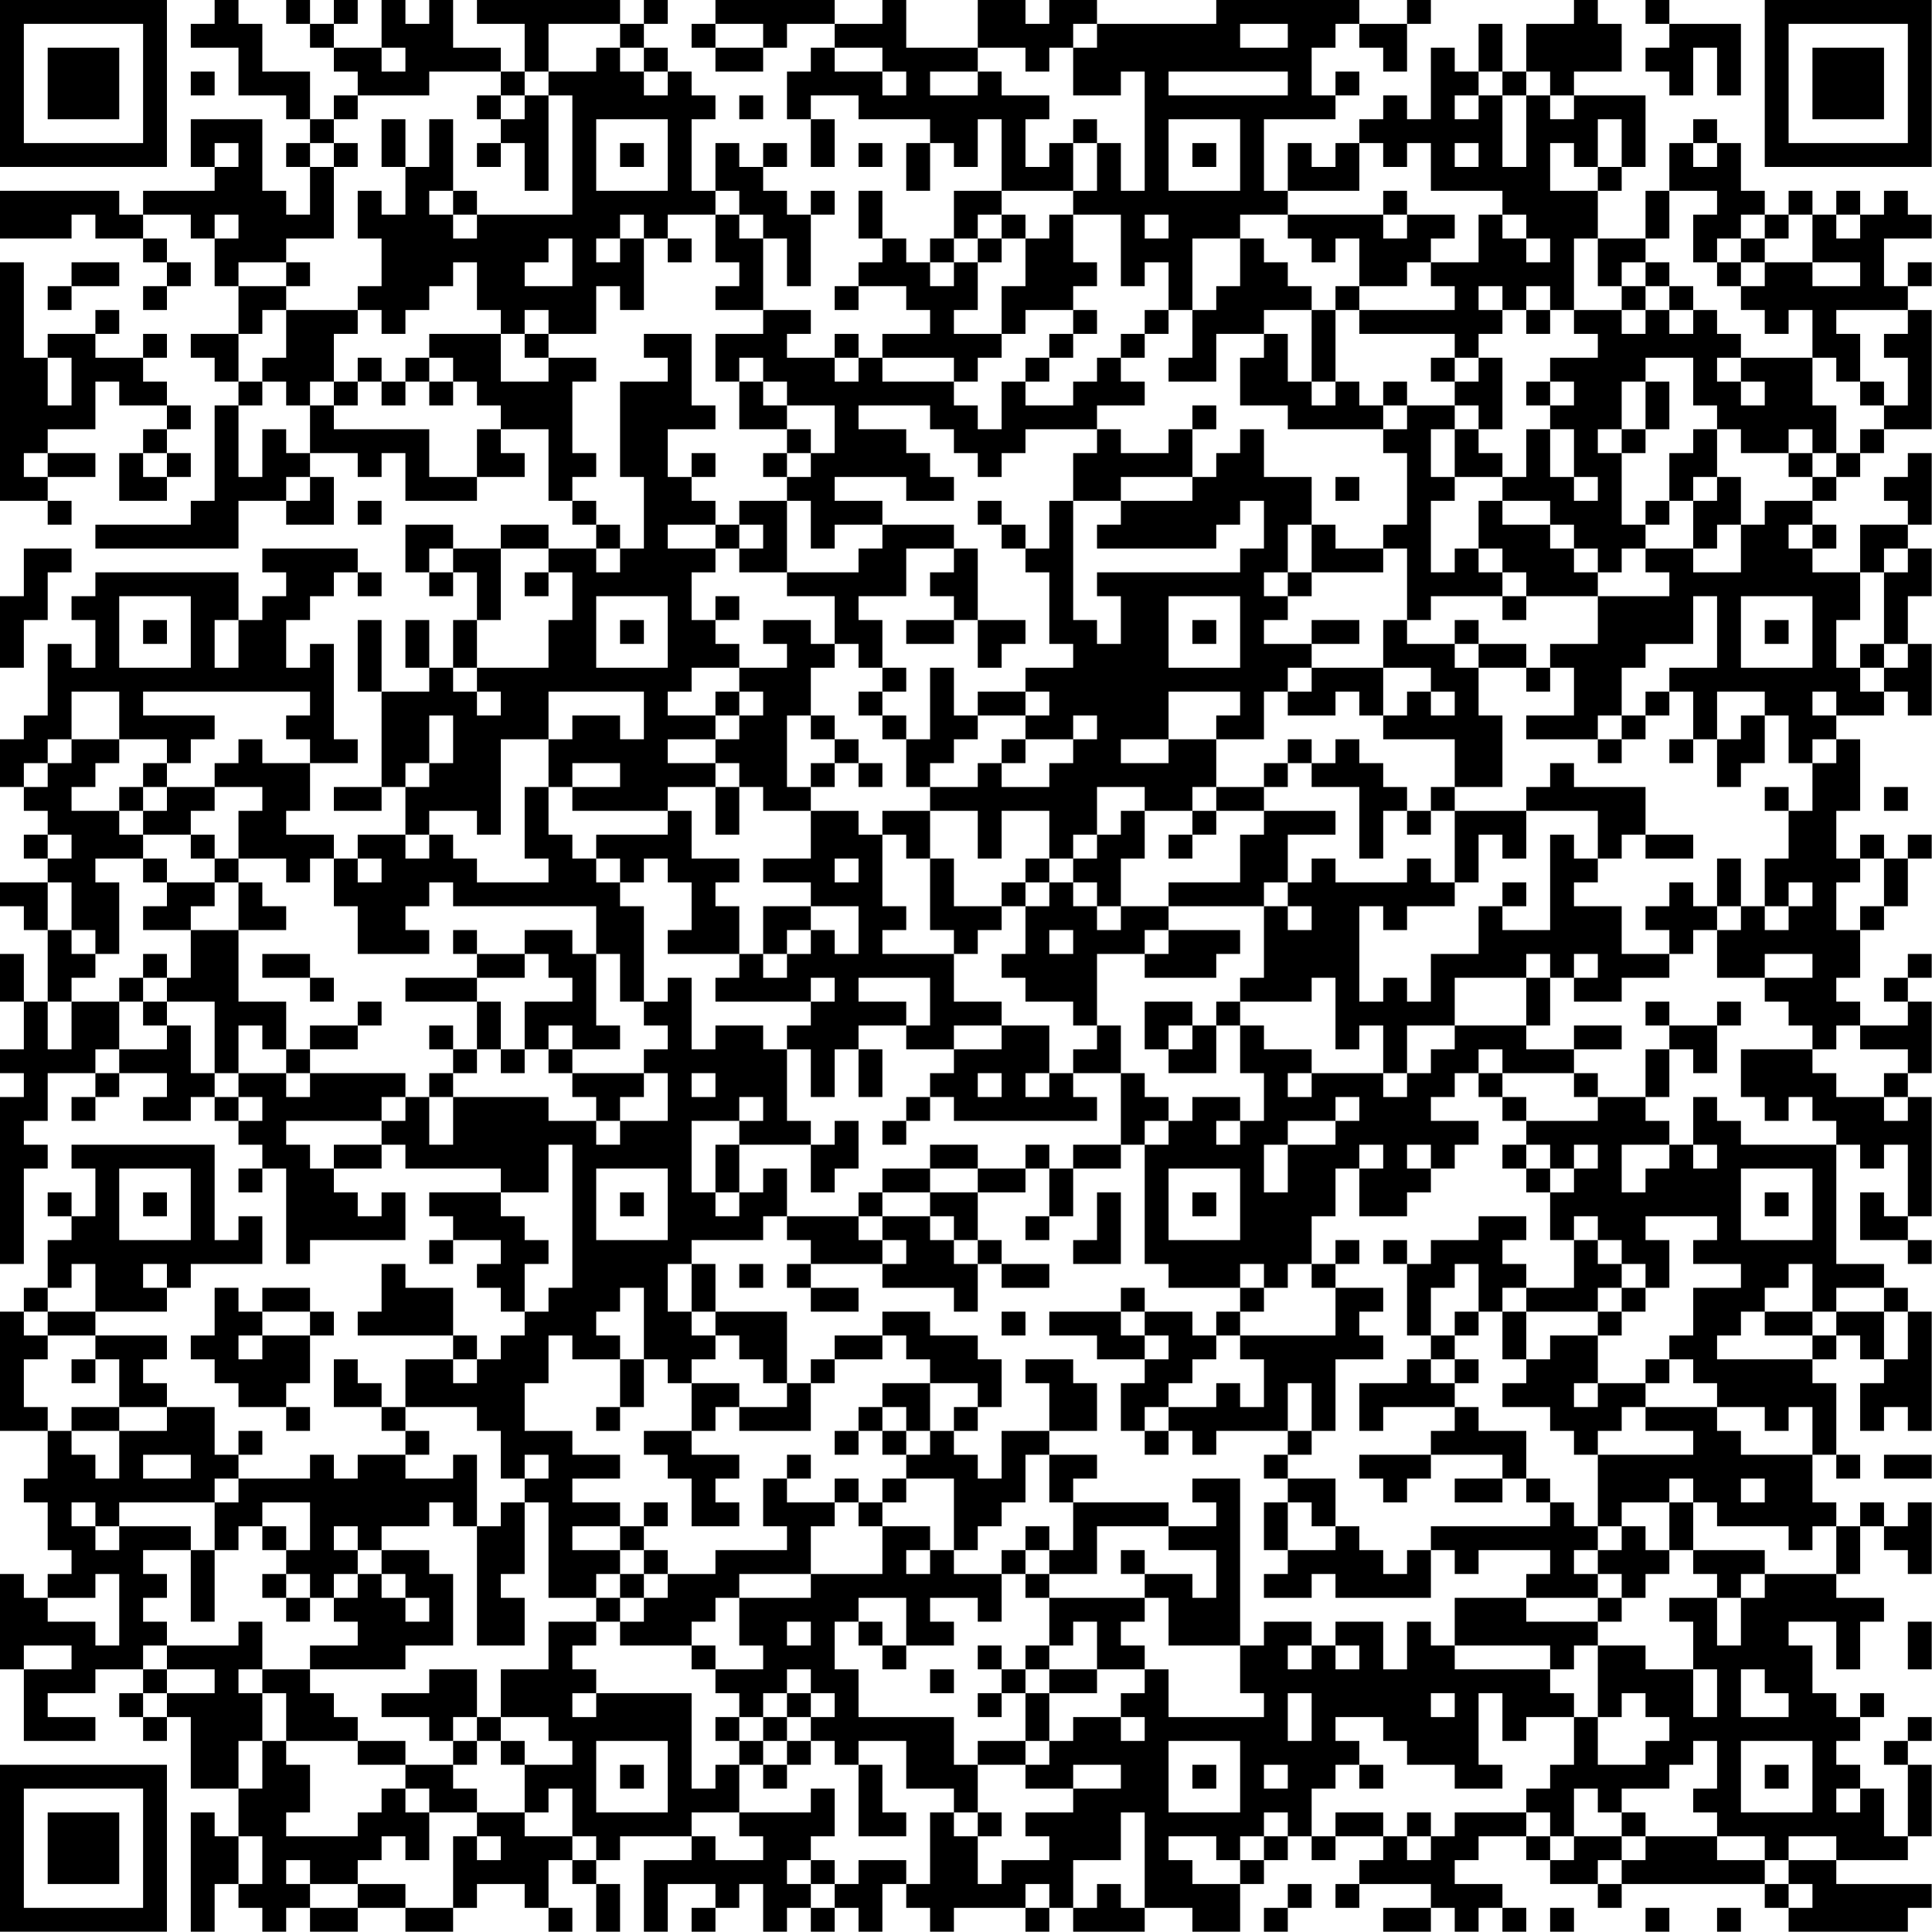 <?xml version="1.0" encoding="UTF-8"?>
<svg xmlns="http://www.w3.org/2000/svg" version="1.1" width="160" height="160" viewBox="0 0 160 160"><rect x="0" y="0" width="160" height="160" fill="#ffffff"/><g transform="scale(1.975)"><g transform="translate(0,0)"><path fill-rule="evenodd" d="M9 0L9 1L8 1L8 2L10 2L10 4L12 4L12 5L13 5L13 6L12 6L12 7L13 7L13 9L12 9L12 8L11 8L11 5L8 5L8 7L9 7L9 8L6 8L6 9L5 9L5 8L0 8L0 10L3 10L3 9L4 9L4 10L6 10L6 11L7 11L7 12L6 12L6 13L7 13L7 12L8 12L8 11L7 11L7 10L6 10L6 9L8 9L8 10L9 10L9 12L10 12L10 14L8 14L8 15L9 15L9 16L10 16L10 17L9 17L9 21L8 21L8 22L4 22L4 23L10 23L10 21L12 21L12 22L14 22L14 20L13 20L13 19L15 19L15 20L16 20L16 19L17 19L17 21L20 21L20 20L22 20L22 19L21 19L21 18L23 18L23 21L24 21L24 22L25 22L25 23L23 23L23 22L21 22L21 23L19 23L19 22L17 22L17 24L18 24L18 25L19 25L19 24L20 24L20 26L19 26L19 28L18 28L18 26L17 26L17 28L18 28L18 29L16 29L16 26L15 26L15 29L16 29L16 33L14 33L14 34L16 34L16 33L17 33L17 35L15 35L15 36L14 36L14 35L12 35L12 34L13 34L13 32L15 32L15 31L14 31L14 27L13 27L13 28L12 28L12 26L13 26L13 25L14 25L14 24L15 24L15 25L16 25L16 24L15 24L15 23L11 23L11 24L12 24L12 25L11 25L11 26L10 26L10 24L4 24L4 25L3 25L3 26L4 26L4 28L3 28L3 27L2 27L2 30L1 30L1 31L0 31L0 33L1 33L1 34L2 34L2 35L1 35L1 36L2 36L2 37L0 37L0 38L1 38L1 39L2 39L2 42L1 42L1 40L0 40L0 42L1 42L1 44L0 44L0 45L1 45L1 46L0 46L0 53L1 53L1 49L2 49L2 48L1 48L1 47L2 47L2 45L4 45L4 46L3 46L3 47L4 47L4 46L5 46L5 45L7 45L7 46L6 46L6 47L8 47L8 46L9 46L9 47L10 47L10 48L11 48L11 49L10 49L10 50L11 50L11 49L12 49L12 53L13 53L13 52L17 52L17 50L16 50L16 51L15 51L15 50L14 50L14 49L16 49L16 48L17 48L17 49L21 49L21 50L18 50L18 51L19 51L19 52L18 52L18 53L19 53L19 52L21 52L21 53L20 53L20 54L21 54L21 55L22 55L22 56L21 56L21 57L20 57L20 56L19 56L19 54L17 54L17 53L16 53L16 55L15 55L15 56L19 56L19 57L17 57L17 59L16 59L16 58L15 58L15 57L14 57L14 59L16 59L16 60L17 60L17 61L15 61L15 62L14 62L14 61L13 61L13 62L10 62L10 61L11 61L11 60L10 60L10 61L9 61L9 59L7 59L7 58L6 58L6 57L7 57L7 56L4 56L4 55L7 55L7 54L8 54L8 53L11 53L11 51L10 51L10 52L9 52L9 48L3 48L3 49L4 49L4 51L3 51L3 50L2 50L2 51L3 51L3 52L2 52L2 54L1 54L1 55L0 55L0 60L2 60L2 62L1 62L1 63L2 63L2 65L3 65L3 66L2 66L2 67L1 67L1 66L0 66L0 70L1 70L1 73L4 73L4 72L2 72L2 71L4 71L4 70L6 70L6 71L5 71L5 72L6 72L6 73L7 73L7 72L8 72L8 75L10 75L10 77L9 77L9 76L8 76L8 81L9 81L9 79L10 79L10 80L11 80L11 81L12 81L12 80L13 80L13 81L15 81L15 80L17 80L17 81L19 81L19 80L20 80L20 79L22 79L22 80L23 80L23 81L24 81L24 80L23 80L23 78L24 78L24 79L25 79L25 81L26 81L26 79L25 79L25 78L26 78L26 77L29 77L29 78L27 78L27 81L28 81L28 79L30 79L30 80L29 80L29 81L30 81L30 80L31 80L31 79L32 79L32 81L33 81L33 80L34 80L34 81L35 81L35 80L36 80L36 81L37 81L37 79L38 79L38 80L39 80L39 81L40 81L40 80L43 80L43 81L44 81L44 80L45 80L45 81L48 81L48 80L50 80L50 81L52 81L52 79L53 79L53 78L54 78L54 77L55 77L55 78L56 78L56 77L58 77L58 78L57 78L57 79L56 79L56 80L57 80L57 79L60 79L60 80L58 80L58 81L60 81L60 80L61 80L61 81L62 81L62 80L63 80L63 81L64 81L64 80L63 80L63 79L61 79L61 78L62 78L62 77L64 77L64 78L65 78L65 79L67 79L67 80L68 80L68 79L74 79L74 80L75 80L75 81L80 81L80 80L81 80L81 79L77 79L77 78L80 78L80 77L81 77L81 74L80 74L80 73L81 73L81 72L80 72L80 73L79 73L79 74L80 74L80 77L79 77L79 75L78 75L78 74L77 74L77 73L78 73L78 72L79 72L79 71L78 71L78 72L77 72L77 71L76 71L76 69L75 69L75 68L77 68L77 70L78 70L78 68L79 68L79 67L77 67L77 66L78 66L78 64L79 64L79 65L80 65L80 66L81 66L81 63L80 63L80 64L79 64L79 63L78 63L78 64L77 64L77 63L76 63L76 61L77 61L77 62L78 62L78 61L77 61L77 58L76 58L76 57L77 57L77 56L78 56L78 57L79 57L79 58L78 58L78 60L79 60L79 59L80 59L80 60L81 60L81 55L80 55L80 54L79 54L79 53L77 53L77 48L78 48L78 49L79 49L79 48L80 48L80 51L79 51L79 50L78 50L78 52L80 52L80 53L81 53L81 52L80 52L80 51L81 51L81 46L80 46L80 45L81 45L81 42L80 42L80 41L81 41L81 40L80 40L80 41L79 41L79 42L80 42L80 43L78 43L78 42L77 42L77 41L78 41L78 39L79 39L79 38L80 38L80 36L81 36L81 35L80 35L80 36L79 36L79 35L78 35L78 36L77 36L77 34L78 34L78 31L77 31L77 30L79 30L79 29L80 29L80 30L81 30L81 27L80 27L80 25L81 25L81 23L80 23L80 22L81 22L81 19L80 19L80 20L79 20L79 21L80 21L80 22L78 22L78 24L76 24L76 23L77 23L77 22L76 22L76 21L77 21L77 20L78 20L78 19L79 19L79 18L81 18L81 13L80 13L80 12L81 12L81 11L80 11L80 12L79 12L79 10L81 10L81 9L80 9L80 8L79 8L79 9L78 9L78 8L77 8L77 9L76 9L76 8L75 8L75 9L74 9L74 8L73 8L73 6L72 6L72 5L71 5L71 6L70 6L70 8L69 8L69 10L67 10L67 8L68 8L68 7L69 7L69 4L66 4L66 3L68 3L68 1L67 1L67 0L66 0L66 1L64 1L64 3L63 3L63 1L62 1L62 3L61 3L61 2L60 2L60 5L59 5L59 4L58 4L58 5L57 5L57 6L56 6L56 7L55 7L55 6L54 6L54 8L53 8L53 5L56 5L56 4L57 4L57 3L56 3L56 4L55 4L55 2L56 2L56 1L57 1L57 2L58 2L58 3L59 3L59 1L60 1L60 0L59 0L59 1L57 1L57 0L51 0L51 1L46 1L46 0L44 0L44 1L43 1L43 0L41 0L41 2L38 2L38 0L37 0L37 1L35 1L35 0L30 0L30 1L29 1L29 2L30 2L30 3L32 3L32 2L33 2L33 1L35 1L35 2L34 2L34 3L33 3L33 5L34 5L34 7L35 7L35 5L34 5L34 4L36 4L36 5L39 5L39 6L38 6L38 8L39 8L39 6L40 6L40 7L41 7L41 5L42 5L42 8L40 8L40 10L39 10L39 11L38 11L38 10L37 10L37 8L36 8L36 10L37 10L37 11L36 11L36 12L35 12L35 13L36 13L36 12L38 12L38 13L39 13L39 14L37 14L37 15L36 15L36 14L35 14L35 15L33 15L33 14L34 14L34 13L32 13L32 10L33 10L33 12L34 12L34 9L35 9L35 8L34 8L34 9L33 9L33 8L32 8L32 7L33 7L33 6L32 6L32 7L31 7L31 6L30 6L30 8L29 8L29 5L30 5L30 4L29 4L29 3L28 3L28 2L27 2L27 1L28 1L28 0L27 0L27 1L26 1L26 0L20 0L20 1L22 1L22 3L21 3L21 2L19 2L19 0L18 0L18 1L17 1L17 0L16 0L16 2L14 2L14 1L15 1L15 0L14 0L14 1L13 1L13 0L12 0L12 1L13 1L13 2L14 2L14 3L15 3L15 4L14 4L14 5L13 5L13 3L11 3L11 1L10 1L10 0ZM69 0L69 1L70 1L70 2L69 2L69 3L70 3L70 4L71 4L71 2L72 2L72 4L73 4L73 1L70 1L70 0ZM23 1L23 3L22 3L22 4L21 4L21 3L18 3L18 4L15 4L15 5L14 5L14 6L13 6L13 7L14 7L14 10L12 10L12 11L10 11L10 12L12 12L12 13L11 13L11 14L10 14L10 16L11 16L11 17L10 17L10 20L11 20L11 18L12 18L12 19L13 19L13 17L14 17L14 18L18 18L18 20L20 20L20 18L21 18L21 17L20 17L20 16L19 16L19 15L18 15L18 14L21 14L21 16L23 16L23 15L25 15L25 16L24 16L24 19L25 19L25 20L24 20L24 21L25 21L25 22L26 22L26 23L25 23L25 24L26 24L26 23L27 23L27 20L26 20L26 16L28 16L28 15L27 15L27 14L29 14L29 17L30 17L30 18L28 18L28 20L29 20L29 21L30 21L30 22L28 22L28 23L30 23L30 24L29 24L29 26L30 26L30 27L31 27L31 28L29 28L29 29L28 29L28 30L30 30L30 31L28 31L28 32L30 32L30 33L28 33L28 34L24 34L24 33L26 33L26 32L24 32L24 33L23 33L23 31L24 31L24 30L26 30L26 31L27 31L27 29L23 29L23 31L21 31L21 35L20 35L20 34L18 34L18 35L17 35L17 36L18 36L18 35L19 35L19 36L20 36L20 37L23 37L23 36L22 36L22 33L23 33L23 35L24 35L24 36L25 36L25 37L26 37L26 38L27 38L27 42L26 42L26 40L25 40L25 38L19 38L19 37L18 37L18 38L17 38L17 39L18 39L18 40L15 40L15 38L14 38L14 36L13 36L13 37L12 37L12 36L10 36L10 34L11 34L11 33L9 33L9 32L10 32L10 31L11 31L11 32L13 32L13 31L12 31L12 30L13 30L13 29L6 29L6 30L9 30L9 31L8 31L8 32L7 32L7 31L5 31L5 29L3 29L3 31L2 31L2 32L1 32L1 33L2 33L2 32L3 32L3 31L5 31L5 32L4 32L4 33L3 33L3 34L5 34L5 35L6 35L6 36L4 36L4 37L5 37L5 40L4 40L4 39L3 39L3 37L2 37L2 39L3 39L3 40L4 40L4 41L3 41L3 42L2 42L2 44L3 44L3 42L5 42L5 44L4 44L4 45L5 45L5 44L7 44L7 43L8 43L8 45L9 45L9 46L10 46L10 47L11 47L11 46L10 46L10 45L12 45L12 46L13 46L13 45L17 45L17 46L16 46L16 47L12 47L12 48L13 48L13 49L14 49L14 48L16 48L16 47L17 47L17 46L18 46L18 48L19 48L19 46L23 46L23 47L25 47L25 48L26 48L26 47L28 47L28 45L27 45L27 44L28 44L28 43L27 43L27 42L28 42L28 41L29 41L29 44L30 44L30 43L32 43L32 44L33 44L33 47L34 47L34 48L31 48L31 47L32 47L32 46L31 46L31 47L29 47L29 50L30 50L30 51L31 51L31 50L32 50L32 49L33 49L33 51L32 51L32 52L29 52L29 53L28 53L28 55L29 55L29 56L30 56L30 57L29 57L29 58L28 58L28 57L27 57L27 54L26 54L26 55L25 55L25 56L26 56L26 57L24 57L24 56L23 56L23 58L22 58L22 60L24 60L24 61L26 61L26 62L24 62L24 63L26 63L26 64L24 64L24 65L26 65L26 66L25 66L25 67L23 67L23 63L22 63L22 62L23 62L23 61L22 61L22 62L21 62L21 60L20 60L20 59L17 59L17 60L18 60L18 61L17 61L17 62L19 62L19 61L20 61L20 64L19 64L19 63L18 63L18 64L16 64L16 65L15 65L15 64L14 64L14 65L15 65L15 66L14 66L14 67L13 67L13 66L12 66L12 65L13 65L13 63L11 63L11 64L10 64L10 65L9 65L9 63L10 63L10 62L9 62L9 63L5 63L5 64L4 64L4 63L3 63L3 64L4 64L4 65L5 65L5 64L8 64L8 65L6 65L6 66L7 66L7 67L6 67L6 68L7 68L7 69L6 69L6 70L7 70L7 71L6 71L6 72L7 72L7 71L9 71L9 70L7 70L7 69L10 69L10 68L11 68L11 70L10 70L10 71L11 71L11 73L10 73L10 75L11 75L11 73L12 73L12 74L13 74L13 76L12 76L12 77L15 77L15 76L16 76L16 75L17 75L17 76L18 76L18 78L17 78L17 77L16 77L16 78L15 78L15 79L13 79L13 78L12 78L12 79L13 79L13 80L15 80L15 79L17 79L17 80L19 80L19 77L20 77L20 78L21 78L21 77L20 77L20 76L22 76L22 77L24 77L24 78L25 78L25 77L24 77L24 75L23 75L23 76L22 76L22 74L24 74L24 73L23 73L23 72L21 72L21 70L23 70L23 68L25 68L25 69L24 69L24 70L25 70L25 71L24 71L24 72L25 72L25 71L29 71L29 75L30 75L30 74L31 74L31 76L29 76L29 77L30 77L30 78L32 78L32 77L31 77L31 76L34 76L34 75L35 75L35 77L34 77L34 78L33 78L33 79L34 79L34 80L35 80L35 79L36 79L36 78L38 78L38 79L39 79L39 76L40 76L40 77L41 77L41 79L42 79L42 78L44 78L44 77L43 77L43 76L45 76L45 75L47 75L47 74L45 74L45 75L43 75L43 74L44 74L44 73L45 73L45 72L47 72L47 73L48 73L48 72L47 72L47 71L48 71L48 70L49 70L49 72L53 72L53 71L52 71L52 69L53 69L53 68L55 68L55 69L54 69L54 70L55 70L55 69L56 69L56 70L57 70L57 69L56 69L56 68L58 68L58 70L59 70L59 68L60 68L60 69L61 69L61 70L65 70L65 71L66 71L66 72L64 72L64 73L63 73L63 71L62 71L62 74L63 74L63 75L61 75L61 74L59 74L59 73L58 73L58 72L56 72L56 73L57 73L57 74L56 74L56 75L55 75L55 77L56 77L56 76L58 76L58 77L59 77L59 78L60 78L60 77L61 77L61 76L64 76L64 77L65 77L65 78L66 78L66 77L68 77L68 78L67 78L67 79L68 79L68 78L69 78L69 77L72 77L72 78L74 78L74 79L75 79L75 80L76 80L76 79L75 79L75 78L77 78L77 77L75 77L75 78L74 78L74 77L72 77L72 76L71 76L71 75L72 75L72 73L71 73L71 74L70 74L70 75L68 75L68 76L67 76L67 75L66 75L66 77L65 77L65 76L64 76L64 75L65 75L65 74L66 74L66 72L67 72L67 74L69 74L69 73L70 73L70 72L69 72L69 71L68 71L68 72L67 72L67 69L69 69L69 70L71 70L71 72L72 72L72 70L71 70L71 68L70 68L70 67L72 67L72 69L73 69L73 67L74 67L74 66L77 66L77 64L76 64L76 65L75 65L75 64L72 64L72 63L71 63L71 62L70 62L70 63L68 63L68 64L67 64L67 61L71 61L71 60L69 60L69 59L72 59L72 60L73 60L73 61L76 61L76 59L75 59L75 60L74 60L74 59L72 59L72 58L71 58L71 57L70 57L70 56L71 56L71 54L73 54L73 53L71 53L71 52L72 52L72 51L69 51L69 52L70 52L70 54L69 54L69 53L68 53L68 52L67 52L67 51L66 51L66 52L65 52L65 50L66 50L66 49L67 49L67 48L66 48L66 49L65 49L65 48L64 48L64 47L67 47L67 46L69 46L69 47L70 47L70 48L68 48L68 50L69 50L69 49L70 49L70 48L71 48L71 49L72 49L72 48L71 48L71 46L72 46L72 47L73 47L73 48L77 48L77 47L76 47L76 46L75 46L75 47L74 47L74 46L73 46L73 44L76 44L76 45L77 45L77 46L79 46L79 47L80 47L80 46L79 46L79 45L80 45L80 44L78 44L78 43L77 43L77 44L76 44L76 43L75 43L75 42L74 42L74 41L76 41L76 40L74 40L74 41L72 41L72 39L73 39L73 38L74 38L74 39L75 39L75 38L76 38L76 37L75 37L75 38L74 38L74 36L75 36L75 34L76 34L76 32L77 32L77 31L76 31L76 32L75 32L75 30L74 30L74 29L72 29L72 31L71 31L71 29L70 29L70 28L72 28L72 25L71 25L71 27L69 27L69 28L68 28L68 30L67 30L67 31L64 31L64 30L66 30L66 28L65 28L65 27L67 27L67 25L70 25L70 24L69 24L69 23L71 23L71 24L73 24L73 22L74 22L74 21L76 21L76 20L77 20L77 19L78 19L78 18L79 18L79 17L80 17L80 15L79 15L79 14L80 14L80 13L77 13L77 14L78 14L78 16L77 16L77 15L76 15L76 13L75 13L75 14L74 14L74 13L73 13L73 12L74 12L74 11L76 11L76 12L78 12L78 11L76 11L76 9L75 9L75 10L74 10L74 9L73 9L73 10L72 10L72 11L71 11L71 9L72 9L72 8L70 8L70 10L69 10L69 11L68 11L68 12L67 12L67 10L66 10L66 13L65 13L65 12L64 12L64 13L63 13L63 12L62 12L62 13L63 13L63 14L62 14L62 15L61 15L61 14L57 14L57 13L61 13L61 12L60 12L60 11L62 11L62 9L63 9L63 10L64 10L64 11L65 11L65 10L64 10L64 9L63 9L63 8L60 8L60 6L59 6L59 7L58 7L58 6L57 6L57 8L54 8L54 9L52 9L52 10L50 10L50 13L49 13L49 11L48 11L48 12L47 12L47 9L45 9L45 8L46 8L46 6L47 6L47 8L48 8L48 3L47 3L47 4L45 4L45 2L46 2L46 1L45 1L45 2L44 2L44 3L43 3L43 2L41 2L41 3L39 3L39 4L41 4L41 3L42 3L42 4L44 4L44 5L43 5L43 7L44 7L44 6L45 6L45 8L42 8L42 9L41 9L41 10L40 10L40 11L39 11L39 12L40 12L40 11L41 11L41 13L40 13L40 14L42 14L42 15L41 15L41 16L40 16L40 15L37 15L37 16L40 16L40 17L41 17L41 18L42 18L42 16L43 16L43 17L45 17L45 16L46 16L46 15L47 15L47 16L48 16L48 17L46 17L46 18L43 18L43 19L42 19L42 20L41 20L41 19L40 19L40 18L39 18L39 17L36 17L36 18L38 18L38 19L39 19L39 20L40 20L40 21L38 21L38 20L35 20L35 21L37 21L37 22L35 22L35 23L34 23L34 21L33 21L33 20L34 20L34 19L35 19L35 17L33 17L33 16L32 16L32 15L31 15L31 16L30 16L30 14L32 14L32 13L30 13L30 12L31 12L31 11L30 11L30 9L31 9L31 10L32 10L32 9L31 9L31 8L30 8L30 9L28 9L28 10L27 10L27 9L26 9L26 10L25 10L25 11L26 11L26 10L27 10L27 13L26 13L26 12L25 12L25 14L23 14L23 13L22 13L22 14L21 14L21 13L20 13L20 11L19 11L19 12L18 12L18 13L17 13L17 14L16 14L16 13L15 13L15 12L16 12L16 10L15 10L15 8L16 8L16 9L17 9L17 7L18 7L18 5L19 5L19 8L18 8L18 9L19 9L19 10L20 10L20 9L24 9L24 4L23 4L23 3L25 3L25 2L26 2L26 3L27 3L27 4L28 4L28 3L27 3L27 2L26 2L26 1ZM30 1L30 2L32 2L32 1ZM52 1L52 2L54 2L54 1ZM16 2L16 3L17 3L17 2ZM35 2L35 3L37 3L37 4L38 4L38 3L37 3L37 2ZM8 3L8 4L9 4L9 3ZM49 3L49 4L54 4L54 3ZM62 3L62 4L61 4L61 5L62 5L62 4L63 4L63 7L64 7L64 4L65 4L65 5L66 5L66 4L65 4L65 3L64 3L64 4L63 4L63 3ZM20 4L20 5L21 5L21 6L20 6L20 7L21 7L21 6L22 6L22 8L23 8L23 4L22 4L22 5L21 5L21 4ZM31 4L31 5L32 5L32 4ZM16 5L16 7L17 7L17 5ZM25 5L25 8L28 8L28 5ZM45 5L45 6L46 6L46 5ZM49 5L49 8L52 8L52 5ZM67 5L67 7L66 7L66 6L65 6L65 8L67 8L67 7L68 7L68 5ZM9 6L9 7L10 7L10 6ZM14 6L14 7L15 7L15 6ZM26 6L26 7L27 7L27 6ZM36 6L36 7L37 7L37 6ZM50 6L50 7L51 7L51 6ZM61 6L61 7L62 7L62 6ZM71 6L71 7L72 7L72 6ZM19 8L19 9L20 9L20 8ZM58 8L58 9L54 9L54 10L55 10L55 11L56 11L56 10L57 10L57 12L56 12L56 13L55 13L55 12L54 12L54 11L53 11L53 10L52 10L52 12L51 12L51 13L50 13L50 15L49 15L49 16L51 16L51 14L53 14L53 15L52 15L52 17L54 17L54 18L58 18L58 19L59 19L59 22L58 22L58 23L56 23L56 22L55 22L55 20L53 20L53 18L52 18L52 19L51 19L51 20L50 20L50 18L51 18L51 17L50 17L50 18L49 18L49 19L47 19L47 18L46 18L46 19L45 19L45 21L44 21L44 23L43 23L43 22L42 22L42 21L41 21L41 22L42 22L42 23L43 23L43 24L44 24L44 27L45 27L45 28L43 28L43 29L41 29L41 30L40 30L40 28L39 28L39 31L38 31L38 30L37 30L37 29L38 29L38 28L37 28L37 26L36 26L36 25L38 25L38 23L40 23L40 24L39 24L39 25L40 25L40 26L38 26L38 27L40 27L40 26L41 26L41 28L42 28L42 27L43 27L43 26L41 26L41 23L40 23L40 22L37 22L37 23L36 23L36 24L33 24L33 21L31 21L31 22L30 22L30 23L31 23L31 24L33 24L33 25L35 25L35 27L34 27L34 26L32 26L32 27L33 27L33 28L31 28L31 29L30 29L30 30L31 30L31 31L30 31L30 32L31 32L31 33L30 33L30 35L31 35L31 33L32 33L32 34L34 34L34 36L32 36L32 37L34 37L34 38L32 38L32 40L31 40L31 38L30 38L30 37L31 37L31 36L29 36L29 34L28 34L28 35L25 35L25 36L26 36L26 37L27 37L27 36L28 36L28 37L29 37L29 39L28 39L28 40L31 40L31 41L30 41L30 42L34 42L34 43L33 43L33 44L34 44L34 46L35 46L35 44L36 44L36 46L37 46L37 44L36 44L36 43L38 43L38 44L40 44L40 45L39 45L39 46L38 46L38 47L37 47L37 48L38 48L38 47L39 47L39 46L40 46L40 47L46 47L46 46L45 46L45 45L47 45L47 48L45 48L45 49L44 49L44 48L43 48L43 49L41 49L41 48L39 48L39 49L37 49L37 50L36 50L36 51L33 51L33 52L34 52L34 53L33 53L33 54L34 54L34 55L36 55L36 54L34 54L34 53L37 53L37 54L40 54L40 55L41 55L41 53L42 53L42 54L44 54L44 53L42 53L42 52L41 52L41 50L43 50L43 49L44 49L44 51L43 51L43 52L44 52L44 51L45 51L45 49L47 49L47 48L48 48L48 53L49 53L49 54L52 54L52 55L51 55L51 56L50 56L50 55L48 55L48 54L47 54L47 55L44 55L44 56L46 56L46 57L48 57L48 58L47 58L47 60L48 60L48 61L49 61L49 60L50 60L50 61L51 61L51 60L54 60L54 61L53 61L53 62L54 62L54 63L53 63L53 65L54 65L54 66L53 66L53 67L55 67L55 66L56 66L56 67L60 67L60 65L61 65L61 66L62 66L62 65L65 65L65 66L64 66L64 67L61 67L61 69L65 69L65 70L66 70L66 69L67 69L67 68L68 68L68 67L69 67L69 66L70 66L70 65L71 65L71 66L72 66L72 67L73 67L73 66L74 66L74 65L71 65L71 63L70 63L70 65L69 65L69 64L68 64L68 65L67 65L67 64L66 64L66 63L65 63L65 62L64 62L64 60L62 60L62 59L61 59L61 58L62 58L62 57L61 57L61 56L62 56L62 55L63 55L63 57L64 57L64 58L63 58L63 59L65 59L65 60L66 60L66 61L67 61L67 60L68 60L68 59L69 59L69 58L70 58L70 57L69 57L69 58L67 58L67 56L68 56L68 55L69 55L69 54L68 54L68 53L67 53L67 52L66 52L66 54L64 54L64 53L63 53L63 52L64 52L64 51L62 51L62 52L60 52L60 53L59 53L59 52L58 52L58 53L59 53L59 56L60 56L60 57L59 57L59 58L57 58L57 60L58 60L58 59L61 59L61 60L60 60L60 61L57 61L57 62L58 62L58 63L59 63L59 62L60 62L60 61L63 61L63 62L61 62L61 63L63 63L63 62L64 62L64 63L65 63L65 64L60 64L60 65L59 65L59 66L58 66L58 65L57 65L57 64L56 64L56 62L54 62L54 61L55 61L55 60L56 60L56 57L58 57L58 56L57 56L57 55L58 55L58 54L56 54L56 53L57 53L57 52L56 52L56 53L55 53L55 51L56 51L56 49L57 49L57 51L59 51L59 50L60 50L60 49L61 49L61 48L62 48L62 47L60 47L60 46L61 46L61 45L62 45L62 46L63 46L63 47L64 47L64 46L63 46L63 45L66 45L66 46L67 46L67 45L66 45L66 44L68 44L68 43L66 43L66 44L64 44L64 43L65 43L65 41L66 41L66 42L68 42L68 41L70 41L70 40L71 40L71 39L72 39L72 38L73 38L73 36L72 36L72 38L71 38L71 37L70 37L70 38L69 38L69 39L70 39L70 40L68 40L68 38L66 38L66 37L67 37L67 36L68 36L68 35L69 35L69 36L71 36L71 35L69 35L69 33L66 33L66 32L65 32L65 33L64 33L64 34L61 34L61 33L63 33L63 30L62 30L62 28L64 28L64 29L65 29L65 28L64 28L64 27L62 27L62 26L61 26L61 27L59 27L59 26L60 26L60 25L63 25L63 26L64 26L64 25L67 25L67 24L68 24L68 23L69 23L69 22L70 22L70 21L71 21L71 23L72 23L72 22L73 22L73 20L72 20L72 18L73 18L73 19L75 19L75 20L76 20L76 19L77 19L77 17L76 17L76 15L73 15L73 14L72 14L72 13L71 13L71 12L70 12L70 11L69 11L69 12L68 12L68 13L66 13L66 14L67 14L67 15L65 15L65 16L64 16L64 17L65 17L65 18L64 18L64 20L63 20L63 19L62 19L62 18L63 18L63 15L62 15L62 16L61 16L61 15L60 15L60 16L61 16L61 17L59 17L59 16L58 16L58 17L57 17L57 16L56 16L56 13L57 13L57 12L59 12L59 11L60 11L60 10L61 10L61 9L59 9L59 8ZM9 9L9 10L10 10L10 9ZM42 9L42 10L41 10L41 11L42 11L42 10L43 10L43 12L42 12L42 14L43 14L43 13L45 13L45 14L44 14L44 15L43 15L43 16L44 16L44 15L45 15L45 14L46 14L46 13L45 13L45 12L46 12L46 11L45 11L45 9L44 9L44 10L43 10L43 9ZM48 9L48 10L49 10L49 9ZM58 9L58 10L59 10L59 9ZM77 9L77 10L78 10L78 9ZM23 10L23 11L22 11L22 12L24 12L24 10ZM28 10L28 11L29 11L29 10ZM73 10L73 11L72 11L72 12L73 12L73 11L74 11L74 10ZM0 11L0 21L2 21L2 22L3 22L3 21L2 21L2 20L4 20L4 19L2 19L2 18L4 18L4 16L5 16L5 17L7 17L7 18L6 18L6 19L5 19L5 21L7 21L7 20L8 20L8 19L7 19L7 18L8 18L8 17L7 17L7 16L6 16L6 15L7 15L7 14L6 14L6 15L4 15L4 14L5 14L5 13L4 13L4 14L2 14L2 15L1 15L1 11ZM3 11L3 12L2 12L2 13L3 13L3 12L5 12L5 11ZM12 11L12 12L13 12L13 11ZM69 12L69 13L68 13L68 14L69 14L69 13L70 13L70 14L71 14L71 13L70 13L70 12ZM12 13L12 15L11 15L11 16L12 16L12 17L13 17L13 16L14 16L14 17L15 17L15 16L16 16L16 17L17 17L17 16L18 16L18 17L19 17L19 16L18 16L18 15L17 15L17 16L16 16L16 15L15 15L15 16L14 16L14 14L15 14L15 13ZM48 13L48 14L47 14L47 15L48 15L48 14L49 14L49 13ZM53 13L53 14L54 14L54 16L55 16L55 17L56 17L56 16L55 16L55 13ZM64 13L64 14L65 14L65 13ZM22 14L22 15L23 15L23 14ZM2 15L2 17L3 17L3 15ZM35 15L35 16L36 16L36 15ZM69 15L69 16L68 16L68 18L67 18L67 19L68 19L68 22L69 22L69 21L70 21L70 19L71 19L71 18L72 18L72 17L71 17L71 15ZM72 15L72 16L73 16L73 17L74 17L74 16L73 16L73 15ZM31 16L31 18L33 18L33 19L32 19L32 20L33 20L33 19L34 19L34 18L33 18L33 17L32 17L32 16ZM65 16L65 17L66 17L66 16ZM69 16L69 18L68 18L68 19L69 19L69 18L70 18L70 16ZM78 16L78 17L79 17L79 16ZM58 17L58 18L59 18L59 17ZM61 17L61 18L60 18L60 20L61 20L61 21L60 21L60 24L61 24L61 23L62 23L62 24L63 24L63 25L64 25L64 24L63 24L63 23L62 23L62 21L63 21L63 22L65 22L65 23L66 23L66 24L67 24L67 23L66 23L66 22L65 22L65 21L63 21L63 20L61 20L61 18L62 18L62 17ZM65 18L65 20L66 20L66 21L67 21L67 20L66 20L66 18ZM75 18L75 19L76 19L76 18ZM1 19L1 20L2 20L2 19ZM6 19L6 20L7 20L7 19ZM29 19L29 20L30 20L30 19ZM12 20L12 21L13 21L13 20ZM47 20L47 21L45 21L45 26L46 26L46 27L47 27L47 25L46 25L46 24L52 24L52 23L53 23L53 21L52 21L52 22L51 22L51 23L46 23L46 22L47 22L47 21L50 21L50 20ZM56 20L56 21L57 21L57 20ZM71 20L71 21L72 21L72 20ZM15 21L15 22L16 22L16 21ZM31 22L31 23L32 23L32 22ZM54 22L54 24L53 24L53 25L54 25L54 26L53 26L53 27L55 27L55 28L54 28L54 29L53 29L53 31L51 31L51 30L52 30L52 29L49 29L49 31L47 31L47 32L49 32L49 31L51 31L51 33L50 33L50 34L48 34L48 33L46 33L46 35L45 35L45 36L44 36L44 34L42 34L42 36L41 36L41 34L39 34L39 33L41 33L41 32L42 32L42 33L44 33L44 32L45 32L45 31L46 31L46 30L45 30L45 31L43 31L43 30L44 30L44 29L43 29L43 30L41 30L41 31L40 31L40 32L39 32L39 33L38 33L38 31L37 31L37 30L36 30L36 29L37 29L37 28L36 28L36 27L35 27L35 28L34 28L34 30L33 30L33 33L34 33L34 34L36 34L36 35L37 35L37 38L38 38L38 39L37 39L37 40L40 40L40 42L42 42L42 43L40 43L40 44L42 44L42 43L44 43L44 45L43 45L43 46L44 46L44 45L45 45L45 44L46 44L46 43L47 43L47 45L48 45L48 46L49 46L49 47L48 47L48 48L49 48L49 47L50 47L50 46L52 46L52 47L51 47L51 48L52 48L52 47L53 47L53 45L52 45L52 43L53 43L53 44L55 44L55 45L54 45L54 46L55 46L55 45L58 45L58 46L59 46L59 45L60 45L60 44L61 44L61 43L64 43L64 41L65 41L65 40L64 40L64 41L61 41L61 43L59 43L59 45L58 45L58 43L57 43L57 44L56 44L56 41L55 41L55 42L52 42L52 41L53 41L53 38L54 38L54 39L55 39L55 38L54 38L54 37L55 37L55 36L56 36L56 37L59 37L59 36L60 36L60 37L61 37L61 38L59 38L59 39L58 39L58 38L57 38L57 42L58 42L58 41L59 41L59 42L60 42L60 40L62 40L62 38L63 38L63 39L65 39L65 35L66 35L66 36L67 36L67 34L64 34L64 36L63 36L63 35L62 35L62 37L61 37L61 34L60 34L60 33L61 33L61 31L58 31L58 30L59 30L59 29L60 29L60 30L61 30L61 29L60 29L60 28L58 28L58 26L59 26L59 23L58 23L58 24L55 24L55 22ZM75 22L75 23L76 23L76 22ZM1 23L1 25L0 25L0 28L1 28L1 26L2 26L2 24L3 24L3 23ZM18 23L18 24L19 24L19 23ZM21 23L21 26L20 26L20 28L19 28L19 29L20 29L20 30L21 30L21 29L20 29L20 28L23 28L23 26L24 26L24 24L23 24L23 23ZM79 23L79 24L78 24L78 26L77 26L77 28L78 28L78 29L79 29L79 28L80 28L80 27L79 27L79 24L80 24L80 23ZM22 24L22 25L23 25L23 24ZM54 24L54 25L55 25L55 24ZM5 25L5 28L8 28L8 25ZM25 25L25 28L28 28L28 25ZM30 25L30 26L31 26L31 25ZM49 25L49 28L52 28L52 25ZM73 25L73 28L76 28L76 25ZM6 26L6 27L7 27L7 26ZM9 26L9 28L10 28L10 26ZM26 26L26 27L27 27L27 26ZM50 26L50 27L51 27L51 26ZM55 26L55 27L57 27L57 26ZM74 26L74 27L75 27L75 26ZM61 27L61 28L62 28L62 27ZM78 27L78 28L79 28L79 27ZM55 28L55 29L54 29L54 30L56 30L56 29L57 29L57 30L58 30L58 28ZM31 29L31 30L32 30L32 29ZM69 29L69 30L68 30L68 31L67 31L67 32L68 32L68 31L69 31L69 30L70 30L70 29ZM76 29L76 30L77 30L77 29ZM18 30L18 32L17 32L17 33L18 33L18 32L19 32L19 30ZM34 30L34 31L35 31L35 32L34 32L34 33L35 33L35 32L36 32L36 33L37 33L37 32L36 32L36 31L35 31L35 30ZM73 30L73 31L72 31L72 33L73 33L73 32L74 32L74 30ZM42 31L42 32L43 32L43 31ZM54 31L54 32L53 32L53 33L51 33L51 34L50 34L50 35L49 35L49 36L50 36L50 35L51 35L51 34L53 34L53 35L52 35L52 37L49 37L49 38L47 38L47 36L48 36L48 34L47 34L47 35L46 35L46 36L45 36L45 37L44 37L44 36L43 36L43 37L42 37L42 38L40 38L40 36L39 36L39 34L37 34L37 35L38 35L38 36L39 36L39 39L40 39L40 40L41 40L41 39L42 39L42 38L43 38L43 40L42 40L42 41L43 41L43 42L45 42L45 43L46 43L46 40L48 40L48 41L51 41L51 40L52 40L52 39L49 39L49 38L53 38L53 37L54 37L54 35L56 35L56 34L53 34L53 33L54 33L54 32L55 32L55 33L57 33L57 36L58 36L58 34L59 34L59 35L60 35L60 34L59 34L59 33L58 33L58 32L57 32L57 31L56 31L56 32L55 32L55 31ZM70 31L70 32L71 32L71 31ZM6 32L6 33L5 33L5 34L6 34L6 35L8 35L8 36L9 36L9 37L7 37L7 36L6 36L6 37L7 37L7 38L6 38L6 39L8 39L8 41L7 41L7 40L6 40L6 41L5 41L5 42L6 42L6 43L7 43L7 42L9 42L9 45L10 45L10 43L11 43L11 44L12 44L12 45L13 45L13 44L15 44L15 43L16 43L16 42L15 42L15 43L13 43L13 44L12 44L12 42L10 42L10 39L12 39L12 38L11 38L11 37L10 37L10 36L9 36L9 35L8 35L8 34L9 34L9 33L7 33L7 32ZM6 33L6 34L7 34L7 33ZM74 33L74 34L75 34L75 33ZM79 33L79 34L80 34L80 33ZM2 35L2 36L3 36L3 35ZM15 36L15 37L16 37L16 36ZM35 36L35 37L36 37L36 36ZM78 36L78 37L77 37L77 39L78 39L78 38L79 38L79 36ZM9 37L9 38L8 38L8 39L10 39L10 37ZM43 37L43 38L44 38L44 37ZM45 37L45 38L46 38L46 39L47 39L47 38L46 38L46 37ZM63 37L63 38L64 38L64 37ZM34 38L34 39L33 39L33 40L32 40L32 41L33 41L33 40L34 40L34 39L35 39L35 40L36 40L36 38ZM19 39L19 40L20 40L20 41L17 41L17 42L20 42L20 44L19 44L19 43L18 43L18 44L19 44L19 45L18 45L18 46L19 46L19 45L20 45L20 44L21 44L21 45L22 45L22 44L23 44L23 45L24 45L24 46L25 46L25 47L26 47L26 46L27 46L27 45L24 45L24 44L26 44L26 43L25 43L25 40L24 40L24 39L22 39L22 40L20 40L20 39ZM44 39L44 40L45 40L45 39ZM48 39L48 40L49 40L49 39ZM11 40L11 41L13 41L13 42L14 42L14 41L13 41L13 40ZM22 40L22 41L20 41L20 42L21 42L21 44L22 44L22 42L24 42L24 41L23 41L23 40ZM66 40L66 41L67 41L67 40ZM6 41L6 42L7 42L7 41ZM34 41L34 42L35 42L35 41ZM36 41L36 42L38 42L38 43L39 43L39 41ZM48 42L48 44L49 44L49 45L51 45L51 43L52 43L52 42L51 42L51 43L50 43L50 42ZM69 42L69 43L70 43L70 44L69 44L69 46L70 46L70 44L71 44L71 45L72 45L72 43L73 43L73 42L72 42L72 43L70 43L70 42ZM23 43L23 44L24 44L24 43ZM49 43L49 44L50 44L50 43ZM62 44L62 45L63 45L63 44ZM29 45L29 46L30 46L30 45ZM41 45L41 46L42 46L42 45ZM56 46L56 47L54 47L54 48L53 48L53 50L54 50L54 48L56 48L56 47L57 47L57 46ZM35 47L35 48L34 48L34 50L35 50L35 49L36 49L36 47ZM23 48L23 50L21 50L21 51L22 51L22 52L23 52L23 53L22 53L22 55L23 55L23 54L24 54L24 48ZM30 48L30 50L31 50L31 48ZM57 48L57 49L58 49L58 48ZM59 48L59 49L60 49L60 48ZM63 48L63 49L64 49L64 50L65 50L65 49L64 49L64 48ZM5 49L5 52L8 52L8 49ZM25 49L25 52L28 52L28 49ZM39 49L39 50L37 50L37 51L36 51L36 52L37 52L37 53L38 53L38 52L37 52L37 51L39 51L39 52L40 52L40 53L41 53L41 52L40 52L40 51L39 51L39 50L41 50L41 49ZM49 49L49 52L52 52L52 49ZM73 49L73 52L76 52L76 49ZM6 50L6 51L7 51L7 50ZM26 50L26 51L27 51L27 50ZM46 50L46 52L45 52L45 53L47 53L47 50ZM50 50L50 51L51 51L51 50ZM74 50L74 51L75 51L75 50ZM3 53L3 54L2 54L2 55L1 55L1 56L2 56L2 57L1 57L1 59L2 59L2 60L3 60L3 61L4 61L4 62L5 62L5 60L7 60L7 59L5 59L5 57L4 57L4 56L2 56L2 55L4 55L4 53ZM6 53L6 54L7 54L7 53ZM29 53L29 55L30 55L30 56L31 56L31 57L32 57L32 58L33 58L33 59L31 59L31 58L29 58L29 60L27 60L27 61L28 61L28 62L29 62L29 64L31 64L31 63L30 63L30 62L31 62L31 61L29 61L29 60L30 60L30 59L31 59L31 60L34 60L34 58L35 58L35 57L37 57L37 56L38 56L38 57L39 57L39 58L37 58L37 59L36 59L36 60L35 60L35 61L36 61L36 60L37 60L37 61L38 61L38 62L37 62L37 63L36 63L36 62L35 62L35 63L33 63L33 62L34 62L34 61L33 61L33 62L32 62L32 64L33 64L33 65L30 65L30 66L28 66L28 65L27 65L27 64L28 64L28 63L27 63L27 64L26 64L26 65L27 65L27 66L26 66L26 67L25 67L25 68L26 68L26 69L29 69L29 70L30 70L30 71L31 71L31 72L30 72L30 73L31 73L31 74L32 74L32 75L33 75L33 74L34 74L34 73L35 73L35 74L36 74L36 77L38 77L38 76L37 76L37 74L36 74L36 73L38 73L38 75L40 75L40 76L41 76L41 77L42 77L42 76L41 76L41 74L43 74L43 73L44 73L44 71L46 71L46 70L48 70L48 69L47 69L47 68L48 68L48 67L49 67L49 69L52 69L52 62L50 62L50 63L51 63L51 64L49 64L49 63L45 63L45 62L46 62L46 61L44 61L44 60L46 60L46 58L45 58L45 57L43 57L43 58L44 58L44 60L42 60L42 62L41 62L41 61L40 61L40 60L41 60L41 59L42 59L42 57L41 57L41 56L39 56L39 55L37 55L37 56L35 56L35 57L34 57L34 58L33 58L33 55L30 55L30 53ZM31 53L31 54L32 54L32 53ZM52 53L52 54L53 54L53 55L52 55L52 56L51 56L51 57L50 57L50 58L49 58L49 59L48 59L48 60L49 60L49 59L51 59L51 58L52 58L52 59L53 59L53 57L52 57L52 56L56 56L56 54L55 54L55 53L54 53L54 54L53 54L53 53ZM61 53L61 54L60 54L60 56L61 56L61 55L62 55L62 53ZM75 53L75 54L74 54L74 55L73 55L73 56L72 56L72 57L76 57L76 56L77 56L77 55L79 55L79 57L80 57L80 55L79 55L79 54L77 54L77 55L76 55L76 53ZM9 54L9 56L8 56L8 57L9 57L9 58L10 58L10 59L12 59L12 60L13 60L13 59L12 59L12 58L13 58L13 56L14 56L14 55L13 55L13 54L11 54L11 55L10 55L10 54ZM63 54L63 55L64 55L64 57L65 57L65 56L67 56L67 55L68 55L68 54L67 54L67 55L64 55L64 54ZM11 55L11 56L10 56L10 57L11 57L11 56L13 56L13 55ZM42 55L42 56L43 56L43 55ZM47 55L47 56L48 56L48 57L49 57L49 56L48 56L48 55ZM74 55L74 56L76 56L76 55ZM3 57L3 58L4 58L4 57ZM19 57L19 58L20 58L20 57ZM26 57L26 59L25 59L25 60L26 60L26 59L27 59L27 57ZM60 57L60 58L61 58L61 57ZM39 58L39 60L38 60L38 59L37 59L37 60L38 60L38 61L39 61L39 60L40 60L40 59L41 59L41 58ZM54 58L54 60L55 60L55 58ZM66 58L66 59L67 59L67 58ZM3 59L3 60L5 60L5 59ZM6 61L6 62L8 62L8 61ZM43 61L43 63L42 63L42 64L41 64L41 65L40 65L40 62L38 62L38 63L37 63L37 64L36 64L36 63L35 63L35 64L34 64L34 66L31 66L31 67L30 67L30 68L29 68L29 69L30 69L30 70L32 70L32 69L31 69L31 67L34 67L34 66L37 66L37 64L39 64L39 65L38 65L38 66L39 66L39 65L40 65L40 66L42 66L42 68L41 68L41 67L39 67L39 68L40 68L40 69L38 69L38 67L36 67L36 68L35 68L35 70L36 70L36 72L40 72L40 74L41 74L41 73L43 73L43 71L44 71L44 70L46 70L46 68L45 68L45 69L44 69L44 67L48 67L48 66L50 66L50 67L51 67L51 65L49 65L49 64L46 64L46 66L44 66L44 65L45 65L45 63L44 63L44 61ZM79 61L79 62L81 62L81 61ZM73 62L73 63L74 63L74 62ZM21 63L21 64L20 64L20 69L22 69L22 67L21 67L21 66L22 66L22 63ZM54 63L54 65L56 65L56 64L55 64L55 63ZM11 64L11 65L12 65L12 64ZM43 64L43 65L42 65L42 66L43 66L43 67L44 67L44 66L43 66L43 65L44 65L44 64ZM8 65L8 68L9 68L9 65ZM16 65L16 66L15 66L15 67L14 67L14 68L15 68L15 69L13 69L13 70L11 70L11 71L12 71L12 73L15 73L15 74L17 74L17 75L18 75L18 76L20 76L20 75L19 75L19 74L20 74L20 73L21 73L21 74L22 74L22 73L21 73L21 72L20 72L20 70L18 70L18 71L16 71L16 72L18 72L18 73L19 73L19 74L17 74L17 73L15 73L15 72L14 72L14 71L13 71L13 70L17 70L17 69L19 69L19 66L18 66L18 65ZM47 65L47 66L48 66L48 65ZM66 65L66 66L67 66L67 67L64 67L64 68L67 68L67 67L68 67L68 66L67 66L67 65ZM4 66L4 67L2 67L2 68L4 68L4 69L5 69L5 66ZM11 66L11 67L12 67L12 68L13 68L13 67L12 67L12 66ZM16 66L16 67L17 67L17 68L18 68L18 67L17 67L17 66ZM27 66L27 67L26 67L26 68L27 68L27 67L28 67L28 66ZM33 68L33 69L34 69L34 68ZM36 68L36 69L37 69L37 70L38 70L38 69L37 69L37 68ZM80 68L80 70L81 70L81 68ZM1 69L1 70L3 70L3 69ZM41 69L41 70L42 70L42 71L41 71L41 72L42 72L42 71L43 71L43 70L44 70L44 69L43 69L43 70L42 70L42 69ZM33 70L33 71L32 71L32 72L31 72L31 73L32 73L32 74L33 74L33 73L34 73L34 72L35 72L35 71L34 71L34 70ZM39 70L39 71L40 71L40 70ZM73 70L73 72L75 72L75 71L74 71L74 70ZM33 71L33 72L32 72L32 73L33 73L33 72L34 72L34 71ZM54 71L54 73L55 73L55 71ZM60 71L60 72L61 72L61 71ZM19 72L19 73L20 73L20 72ZM25 73L25 76L28 76L28 73ZM49 73L49 76L52 76L52 73ZM73 73L73 76L76 76L76 73ZM26 74L26 75L27 75L27 74ZM50 74L50 75L51 75L51 74ZM53 74L53 75L54 75L54 74ZM57 74L57 75L58 75L58 74ZM74 74L74 75L75 75L75 74ZM77 75L77 76L78 76L78 75ZM47 76L47 78L45 78L45 80L46 80L46 79L47 79L47 80L48 80L48 76ZM53 76L53 77L52 77L52 78L51 78L51 77L49 77L49 78L50 78L50 79L52 79L52 78L53 78L53 77L54 77L54 76ZM59 76L59 77L60 77L60 76ZM68 76L68 77L69 77L69 76ZM10 77L10 79L11 79L11 77ZM34 78L34 79L35 79L35 78ZM43 79L43 80L44 80L44 79ZM54 79L54 80L53 80L53 81L54 81L54 80L55 80L55 79ZM65 80L65 81L66 81L66 80ZM69 80L69 81L70 81L70 80ZM72 80L72 81L73 81L73 80ZM0 0L0 7L7 7L7 0ZM1 1L1 6L6 6L6 1ZM2 2L2 5L5 5L5 2ZM74 0L74 7L81 7L81 0ZM75 1L75 6L80 6L80 1ZM76 2L76 5L79 5L79 2ZM0 74L0 81L7 81L7 74ZM1 75L1 80L6 80L6 75ZM2 76L2 79L5 79L5 76Z" fill="#000000"/></g></g></svg>
